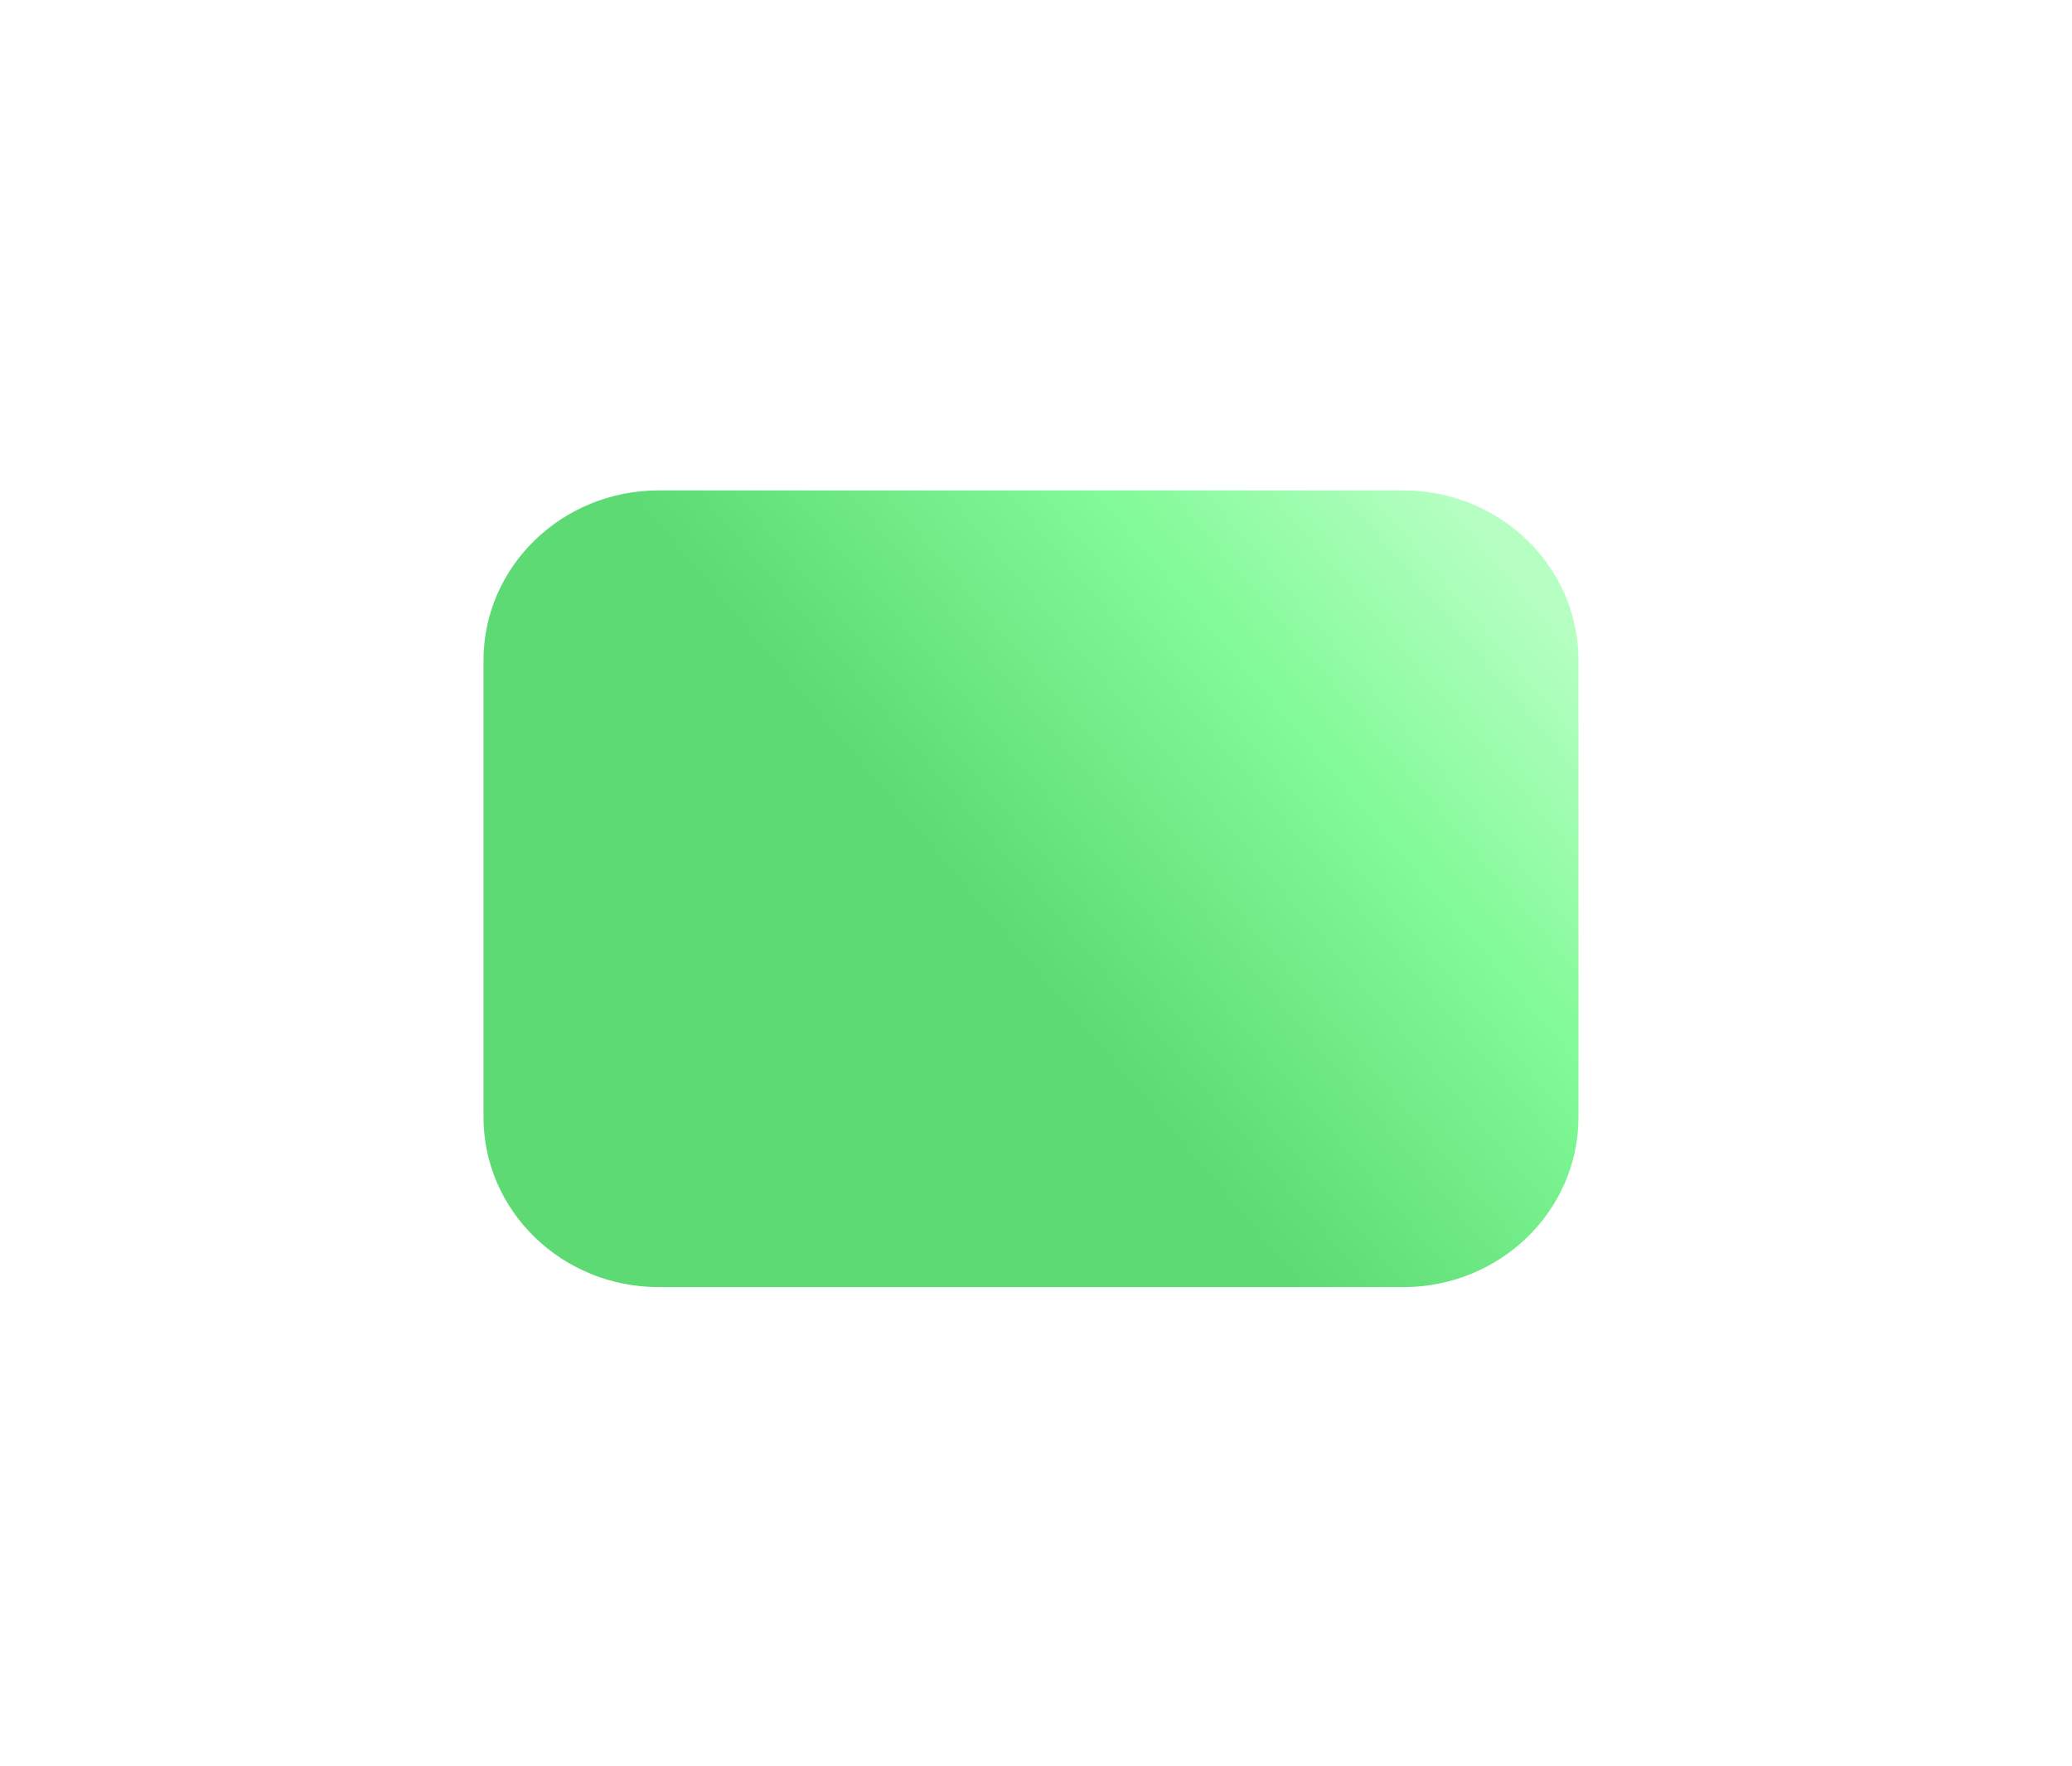 <?xml version="1.0" encoding="UTF-8"?> <svg xmlns="http://www.w3.org/2000/svg" width="88" height="75" viewBox="0 0 88 75" fill="none"> <g filter="url(#filter0_d_191_2994)"> <path d="M59.598 16.83H27.976C23.866 16.83 20.535 20.062 20.535 24.049V43.451C20.535 47.438 23.866 50.67 27.976 50.67H59.598C63.708 50.67 67.039 47.438 67.039 43.451V24.049C67.039 20.062 63.708 16.83 59.598 16.83Z" fill="url(#paint0_linear_191_2994)"></path> </g> <defs> <filter id="filter0_d_191_2994" x="0.535" y="0.83" width="86.504" height="73.84" filterUnits="userSpaceOnUse" color-interpolation-filters="sRGB"> <feFlood flood-opacity="0" result="BackgroundImageFix"></feFlood> <feColorMatrix in="SourceAlpha" type="matrix" values="0 0 0 0 0 0 0 0 0 0 0 0 0 0 0 0 0 0 127 0" result="hardAlpha"></feColorMatrix> <feOffset dy="4"></feOffset> <feGaussianBlur stdDeviation="10"></feGaussianBlur> <feComposite in2="hardAlpha" operator="out"></feComposite> <feColorMatrix type="matrix" values="0 0 0 0 0.486 0 0 0 0 0.961 0 0 0 0 0.573 0 0 0 1 0"></feColorMatrix> <feBlend mode="normal" in2="BackgroundImageFix" result="effect1_dropShadow_191_2994"></feBlend> <feBlend mode="normal" in="SourceGraphic" in2="effect1_dropShadow_191_2994" result="shape"></feBlend> </filter> <linearGradient id="paint0_linear_191_2994" x1="41.467" y1="36.955" x2="70.221" y2="12.635" gradientUnits="userSpaceOnUse"> <stop offset="0.038" stop-color="#5DDA74"></stop> <stop offset="0.447" stop-color="#81FA97"></stop> <stop offset="0.752" stop-color="#B5FFC2"></stop> </linearGradient> </defs> </svg> 